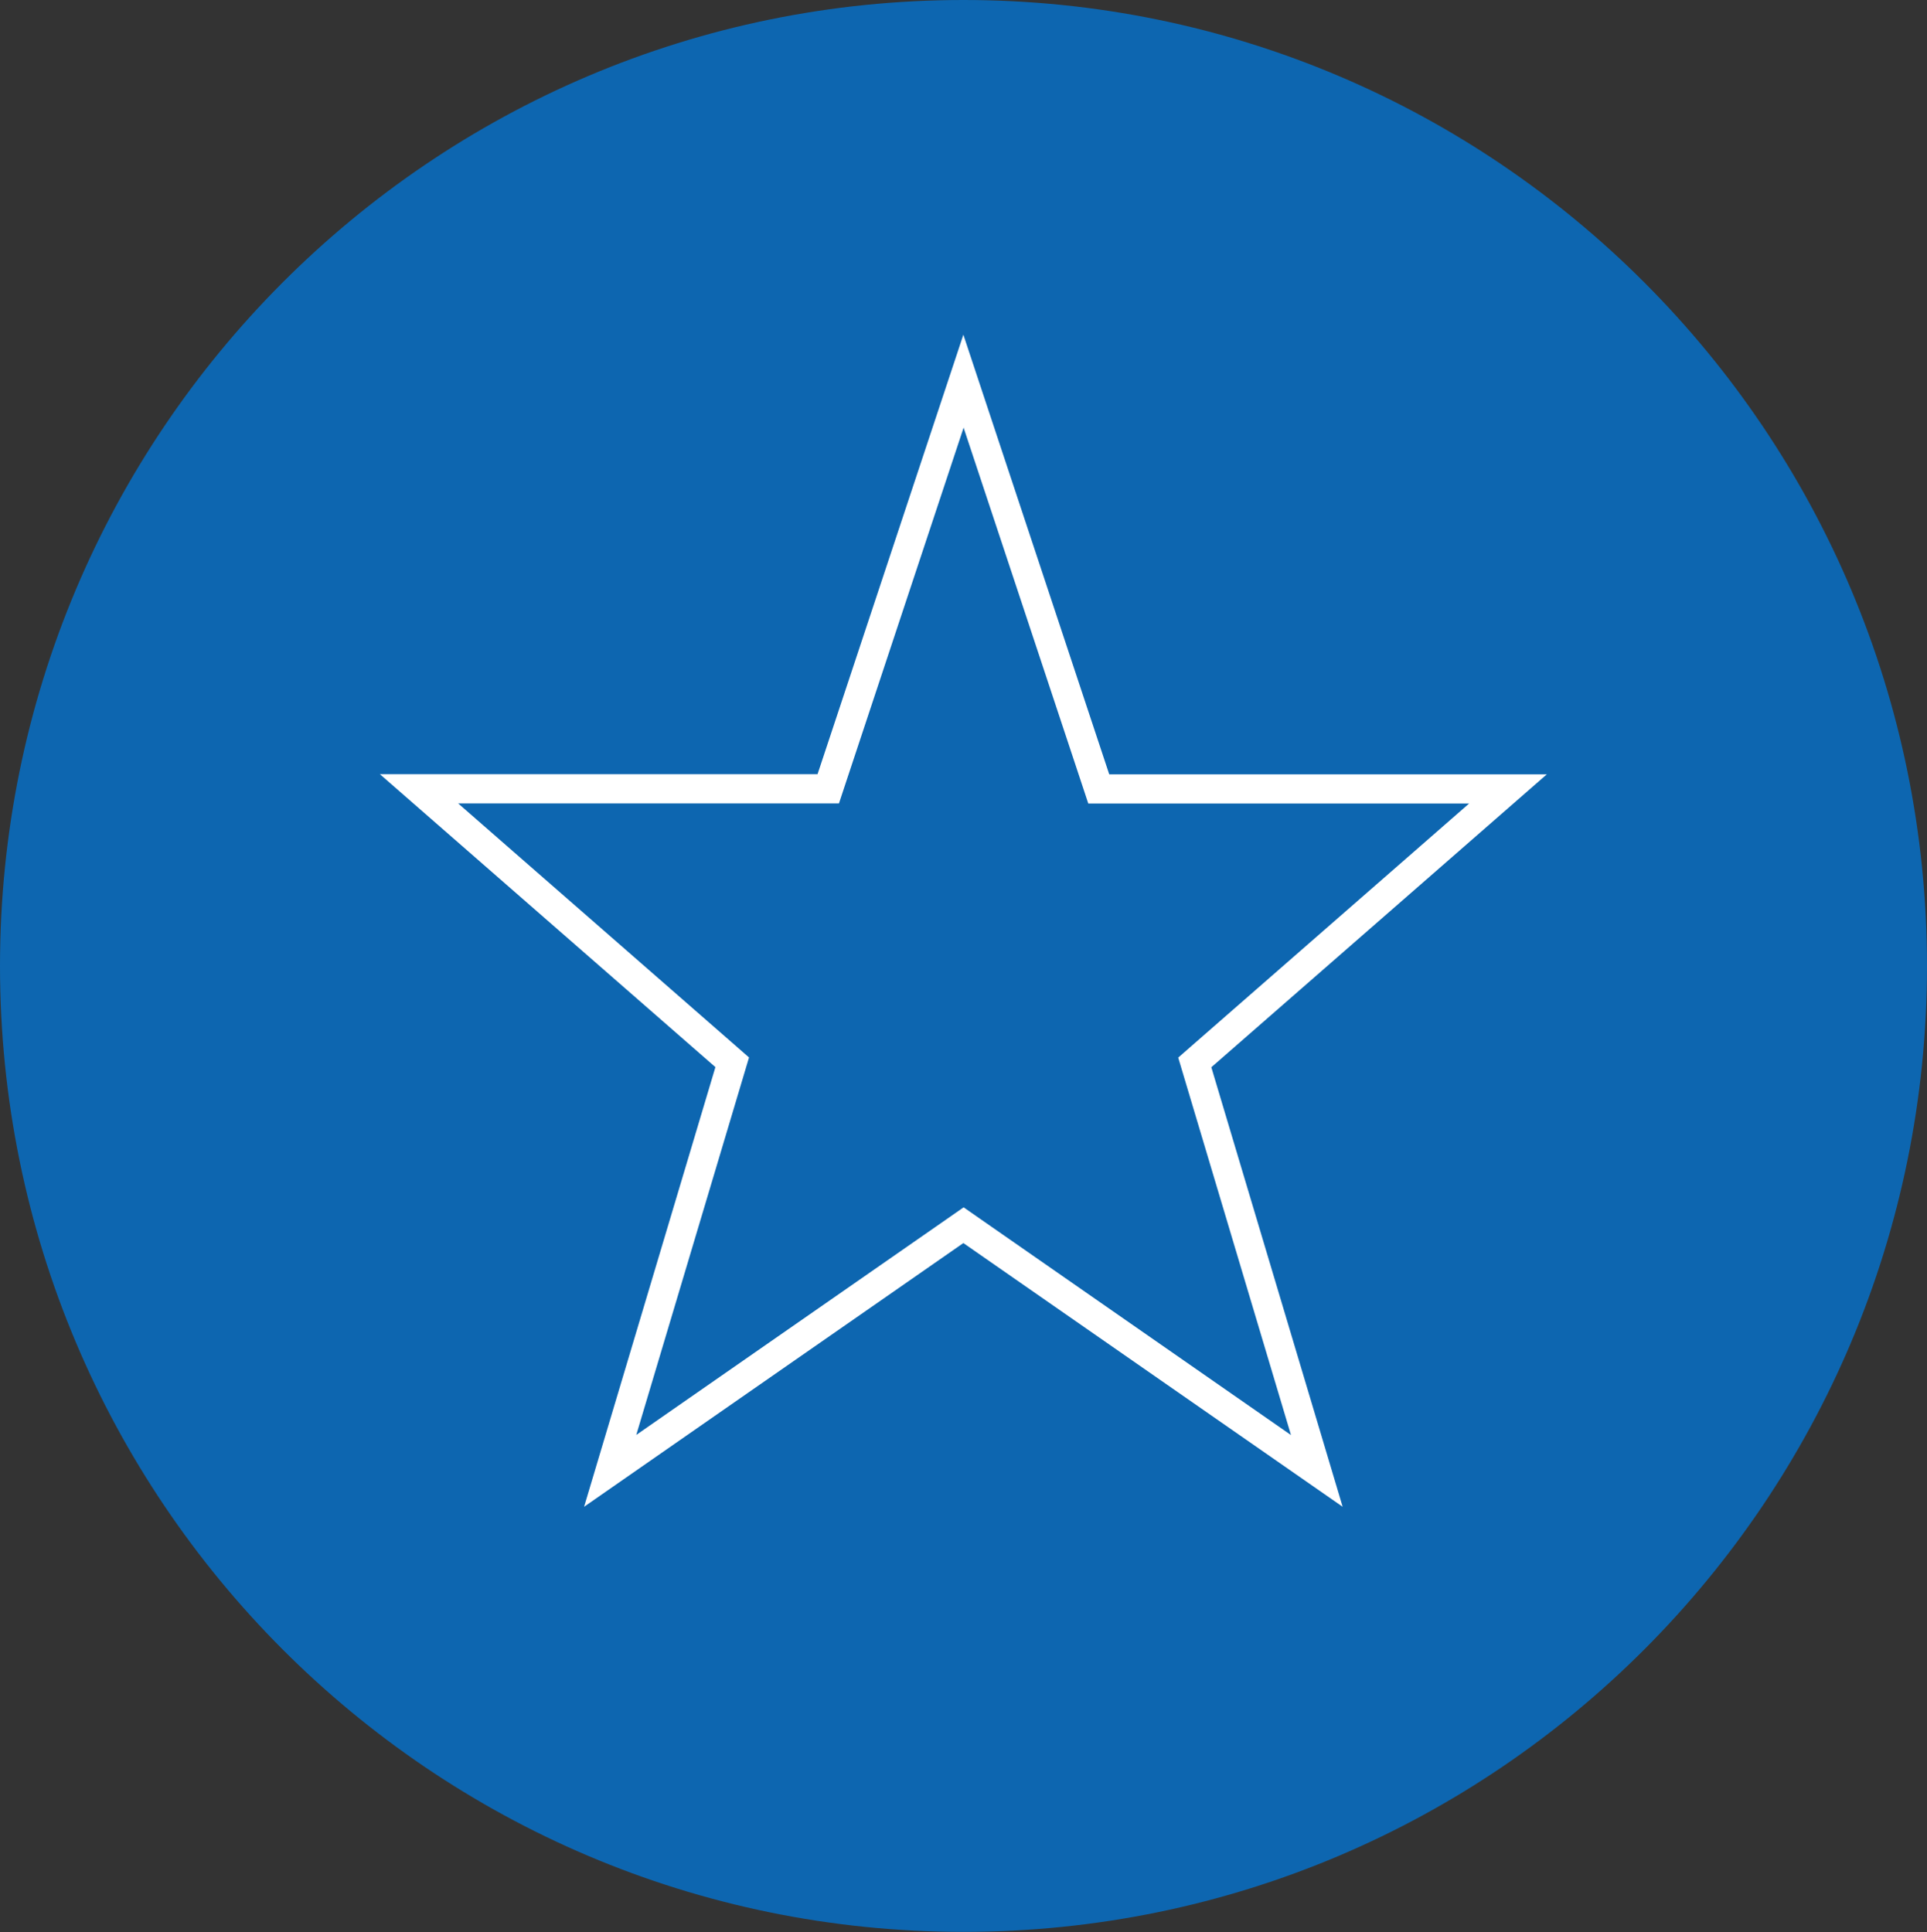 <?xml version="1.0" encoding="UTF-8"?>
<svg id="Ebene_1" data-name="Ebene 1" xmlns="http://www.w3.org/2000/svg" viewBox="0 0 153.64 154.07">
  <rect x="0" y="0" width="153.64" height="154.07" fill="#333333" stroke="none"/>
  <defs>
    <style>
      .cls-1 {
        fill: #fff;
      }

      .cls-1, .cls-2 {
        fill-rule: evenodd;
      }

      .cls-2 {
        fill: #0d66b0;
      }
    </style>
  </defs>
  <path class="cls-2" d="M0,77.03C0,34.49,34.39,0,76.82,0s76.82,34.49,76.82,77.03-34.39,77.03-76.82,77.03S0,119.58,0,77.03H0Z"/>
  <path class="cls-1" d="M76.82,34.08l9.42,28.4,.53,1.6h30.36l-22.06,19.27-1.13,.99,.43,1.44,8.56,28.66-24.78-17.24-1.32-.92-1.32,.92-24.78,17.23,8.56-28.66,.43-1.44-1.13-.99-22.06-19.27h30.36l.53-1.6,9.42-28.4h0Zm-11.63,27.66H30.29l26.75,23.36-10.47,35.06,30.24-21.03,30.24,21.03-10.47-35.05,26.75-23.36h-34.89l-11.63-35.06-11.63,35.06h0Z"/>
</svg>